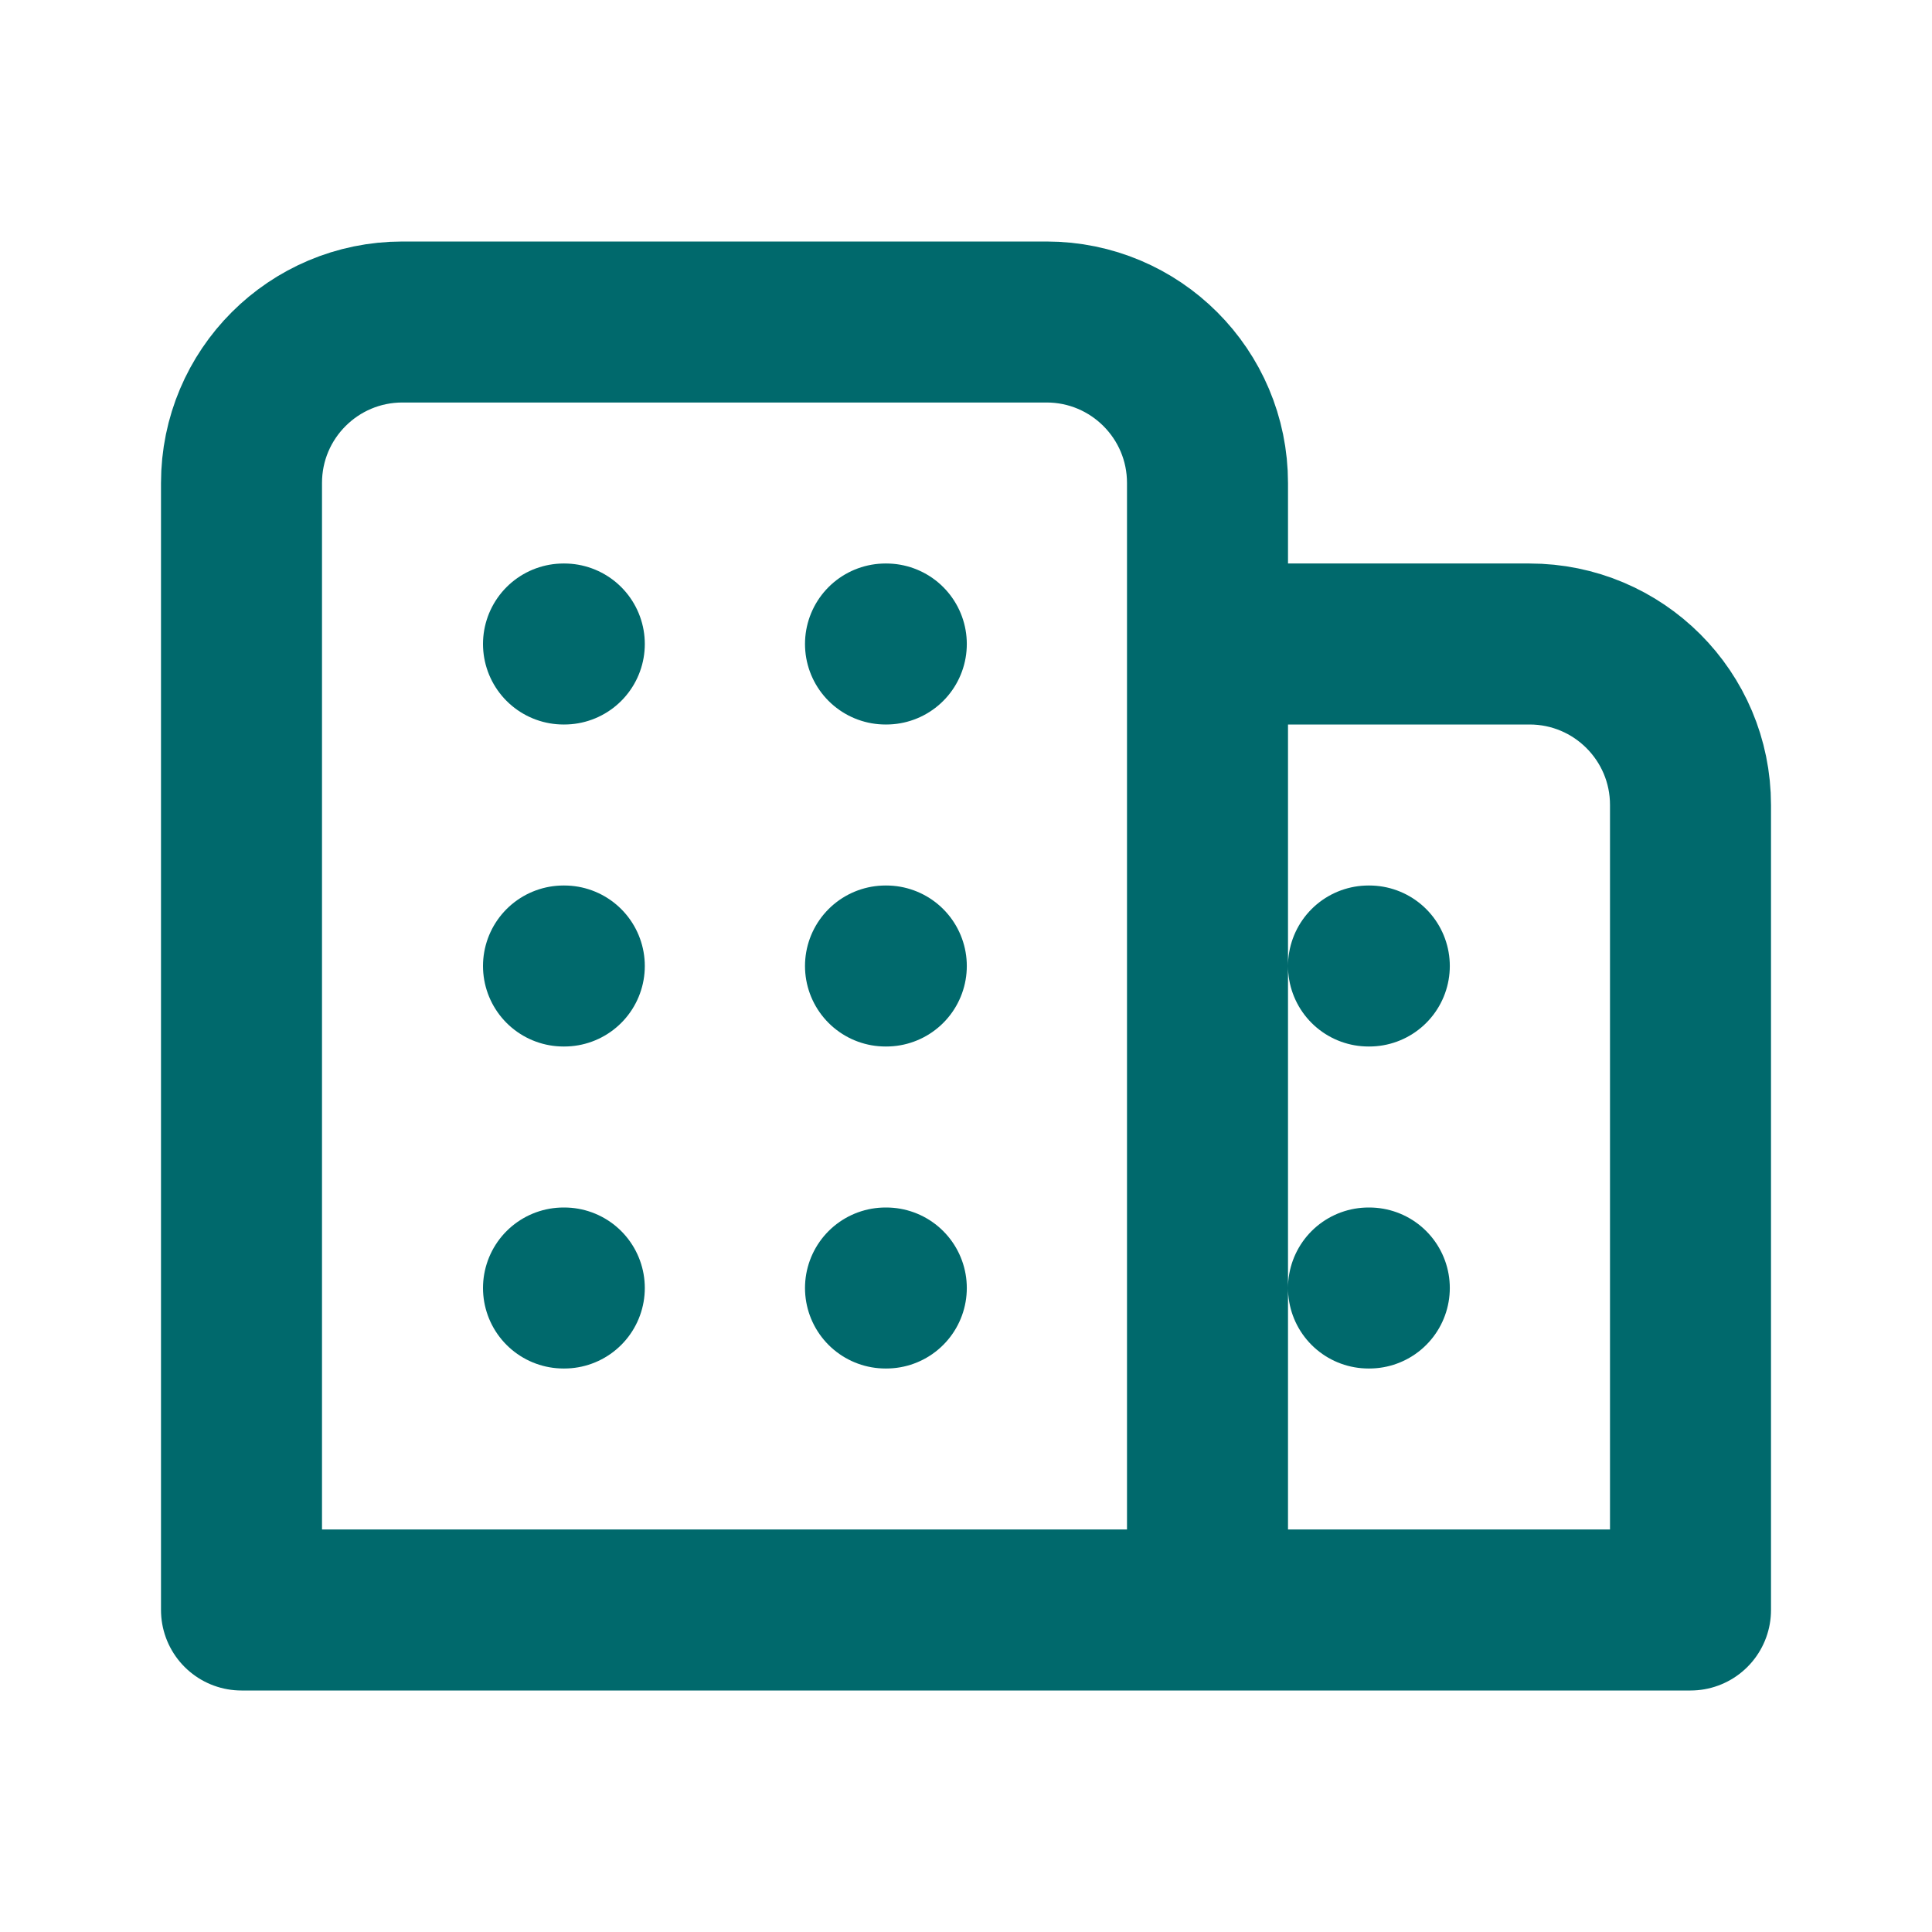 <?xml version="1.0" encoding="utf-8"?><!-- Uploaded to: SVG Repo, www.svgrepo.com, Generator: SVG Repo Mixer Tools -->
<svg width="800px" height="800px" viewBox="0 0 24 24" fill="none" xmlns="http://www.w3.org/2000/svg">
<path d="M11 20H21V10C21 8.895 20.105 8 19 8H15M11 16H11.01M17 16H17.01M7 16H7.01M11 12H11.01M17 12H17.01M7 12H7.01M11 8H11.01M7 8H7.01M15 20V6C15 4.895 14.105 4 13 4H5C3.895 4 3 4.895 3 6V20H15Z" stroke="#00696c" stroke-width="2" stroke-linecap="round" stroke-linejoin="round"/>
</svg>